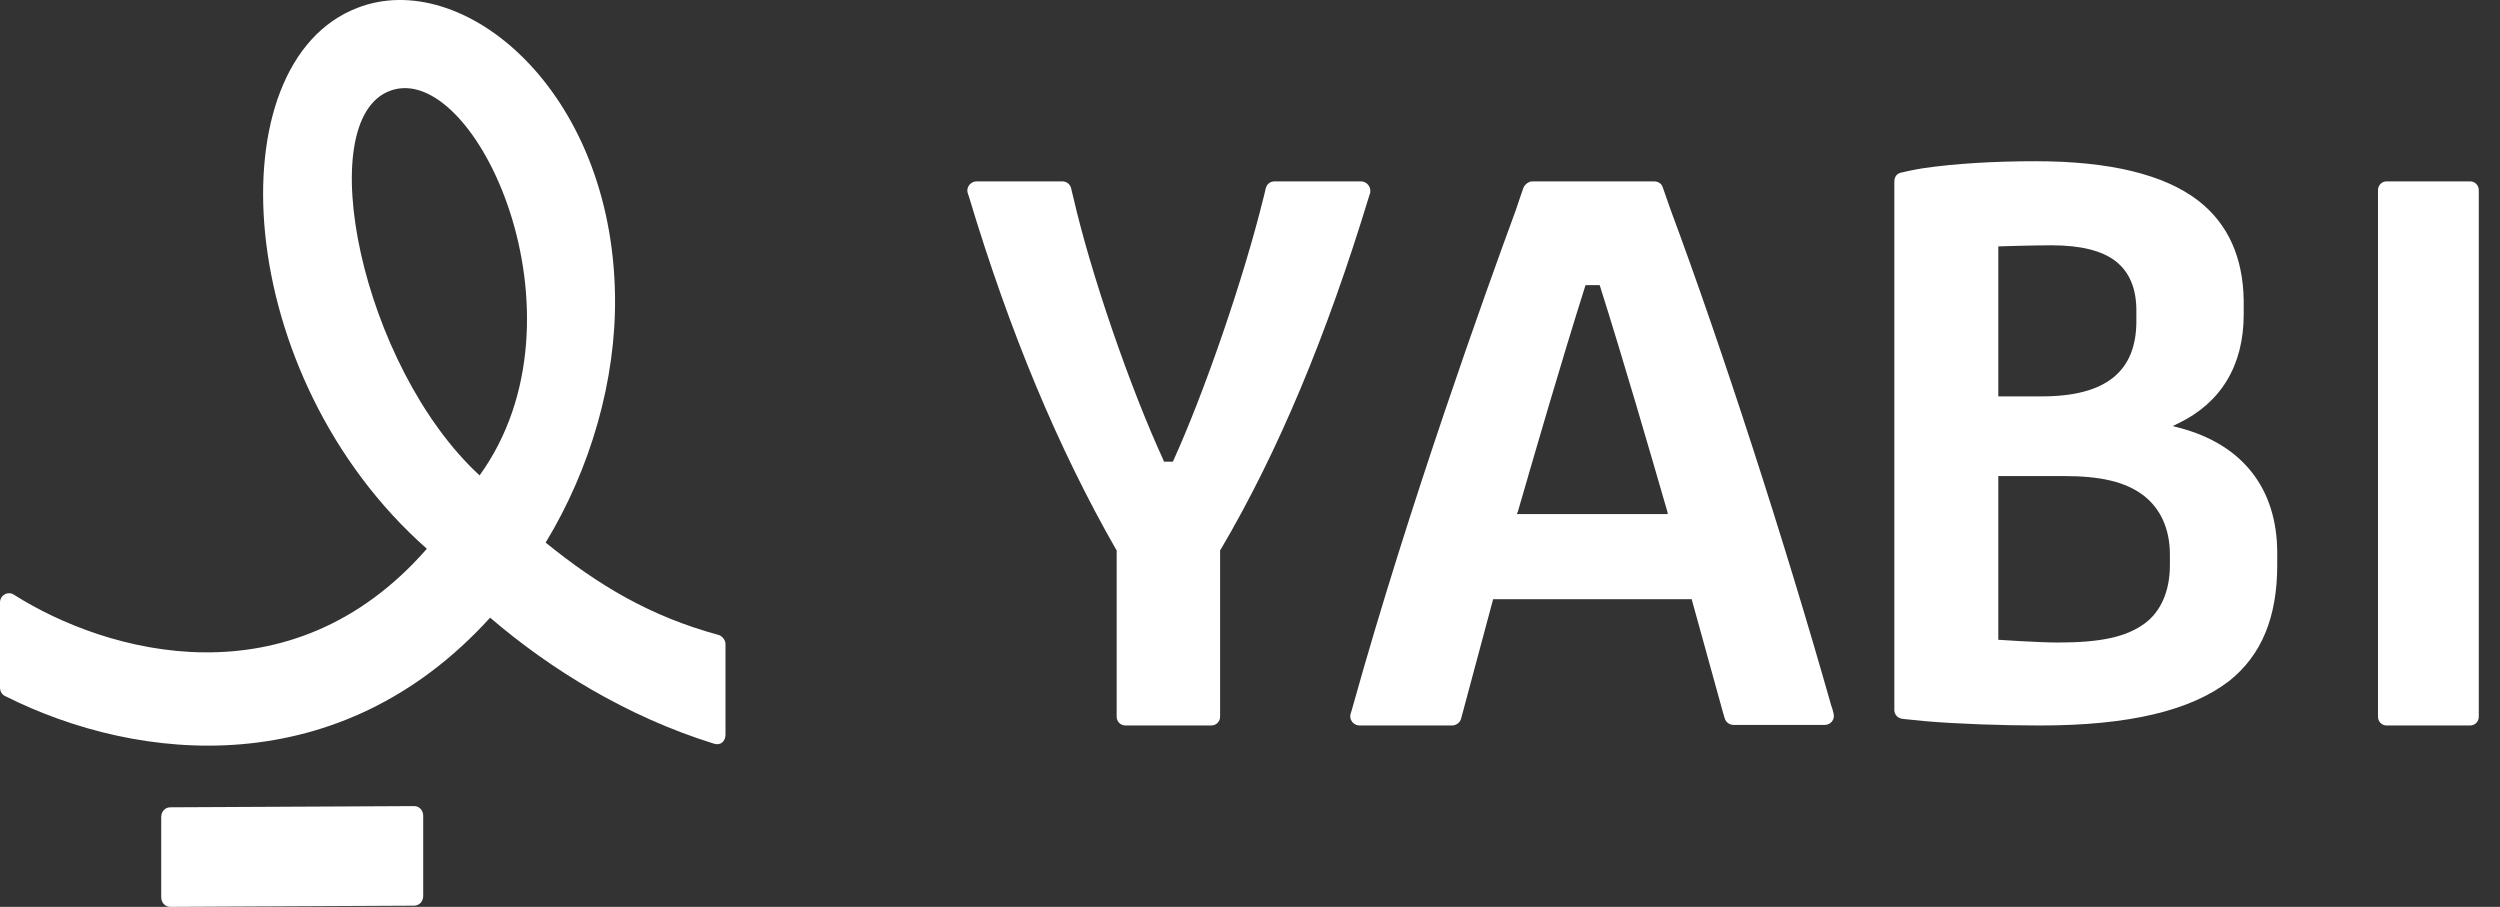 <svg xmlns="http://www.w3.org/2000/svg" width="102" height="37" viewBox="0 0 102 37" fill="none"><rect x="0" y="0" width="102" height="37" fill="#333333" stroke="none"/><path d="M55.519 7.4H52.003C51.821 7.4 51.685 7.512 51.64 7.691C51.617 7.781 51.594 7.916 51.549 8.073C50.732 11.391 49.145 15.988 47.874 18.791L47.852 18.836H47.489L47.466 18.769C46.105 15.809 44.517 11.212 43.791 8.05C43.746 7.893 43.723 7.759 43.7 7.669C43.655 7.512 43.519 7.4 43.337 7.4H39.844C39.595 7.4 39.413 7.647 39.481 7.871C39.504 7.916 39.504 7.961 39.527 8.005C41.205 13.589 43.179 18.298 45.538 22.424L45.56 22.447V29.241C45.56 29.443 45.719 29.6 45.923 29.6H49.417C49.621 29.6 49.78 29.443 49.78 29.241V22.447L49.802 22.424C52.139 18.455 54.112 13.746 55.859 8.005C55.882 7.961 55.882 7.916 55.904 7.871C55.95 7.624 55.768 7.4 55.519 7.4Z" fill="white"></path><path d="M61.932 20.863C62.691 18.242 63.679 14.837 64.668 11.701L64.691 11.634H65.266L65.289 11.701C66.278 14.837 67.266 18.242 68.025 20.863L68.048 20.975H61.886L61.932 20.863ZM69.014 24.425L70.209 28.749C70.278 28.995 70.324 29.174 70.37 29.309C70.416 29.465 70.554 29.578 70.738 29.578H74.44C74.693 29.578 74.877 29.354 74.808 29.107C74.785 29.017 74.762 28.905 74.716 28.793C72.807 22.051 70.232 14.12 68.163 8.565C68.002 8.117 67.91 7.826 67.841 7.646C67.795 7.49 67.657 7.4 67.473 7.4H62.53C62.369 7.4 62.231 7.512 62.162 7.646C62.093 7.826 62.001 8.117 61.84 8.587C60.621 11.903 57.518 20.505 55.196 28.816C55.172 28.928 55.127 29.04 55.103 29.13C55.035 29.354 55.218 29.6 55.471 29.6H59.242C59.403 29.6 59.564 29.488 59.61 29.331L60.92 24.448H69.014V24.425Z" fill="white"></path><path d="M88.532 23.054C88.532 24.108 88.168 24.96 87.483 25.453C86.731 25.991 85.704 26.215 83.971 26.215C83.15 26.215 81.531 26.103 81.531 26.103V19.423H84.199C85.682 19.423 86.685 19.647 87.415 20.185C88.145 20.723 88.532 21.575 88.532 22.628V23.054ZM81.531 10.053C81.531 10.053 82.922 10.008 83.698 10.008C84.906 10.008 85.773 10.232 86.32 10.658C86.891 11.106 87.164 11.779 87.164 12.675V13.101C87.164 15.164 85.91 16.172 83.31 16.172H81.531V10.053ZM89.696 8.192C88.304 7.116 86.069 6.578 83.059 6.578C81.417 6.578 79.775 6.668 78.429 6.869C78.019 6.937 77.722 7.004 77.54 7.049C77.38 7.093 77.289 7.228 77.289 7.407V28.972C77.289 29.152 77.426 29.309 77.631 29.331C77.836 29.354 78.11 29.376 78.521 29.421C79.798 29.533 81.645 29.6 83.219 29.6C86.868 29.6 89.376 28.995 90.95 27.784C92.273 26.731 92.911 25.184 92.911 23.054V22.561C92.911 19.938 91.497 18.123 88.897 17.45L88.647 17.383L88.875 17.271C90.608 16.441 91.543 14.917 91.543 12.832V12.272C91.52 10.501 90.904 9.133 89.696 8.192Z" fill="white"></path><path d="M97.022 7.759V29.241C97.022 29.443 97.177 29.6 97.376 29.6H100.78C100.979 29.6 101.134 29.443 101.134 29.241V7.759C101.134 7.557 100.979 7.4 100.78 7.4H97.376C97.177 7.4 97.022 7.557 97.022 7.759Z" fill="white"></path><path d="M6.578 36.606V33.332C6.578 33.111 6.739 32.938 6.947 32.938L16.898 32.889C17.106 32.889 17.267 33.061 17.267 33.283V36.557C17.267 36.779 17.106 36.951 16.898 36.951L6.947 37C6.739 37 6.578 36.828 6.578 36.606Z" fill="white"></path><path d="M19.567 19.397C14.743 14.942 12.682 4.89 15.921 3.702C19.386 2.422 24.255 12.909 19.567 19.397ZM17.416 22.39C11.845 28.764 4.348 26.662 0.566 24.263C0.317 24.103 0 24.286 0 24.583V28.055C0 28.192 0.068 28.33 0.204 28.398C5.707 31.163 13.883 31.939 19.997 25.2C22.444 27.302 25.591 29.243 29.124 30.34C29.396 30.431 29.6 30.249 29.6 29.974V26.273C29.6 26.113 29.464 25.954 29.328 25.908C26.543 25.154 24.436 23.897 22.262 22.138C24.097 19.123 25.139 15.513 25.093 12.086C24.98 3.633 18.865 -1.347 14.585 0.32C8.742 2.559 9.444 15.353 17.416 22.39Z" fill="white"></path></svg>